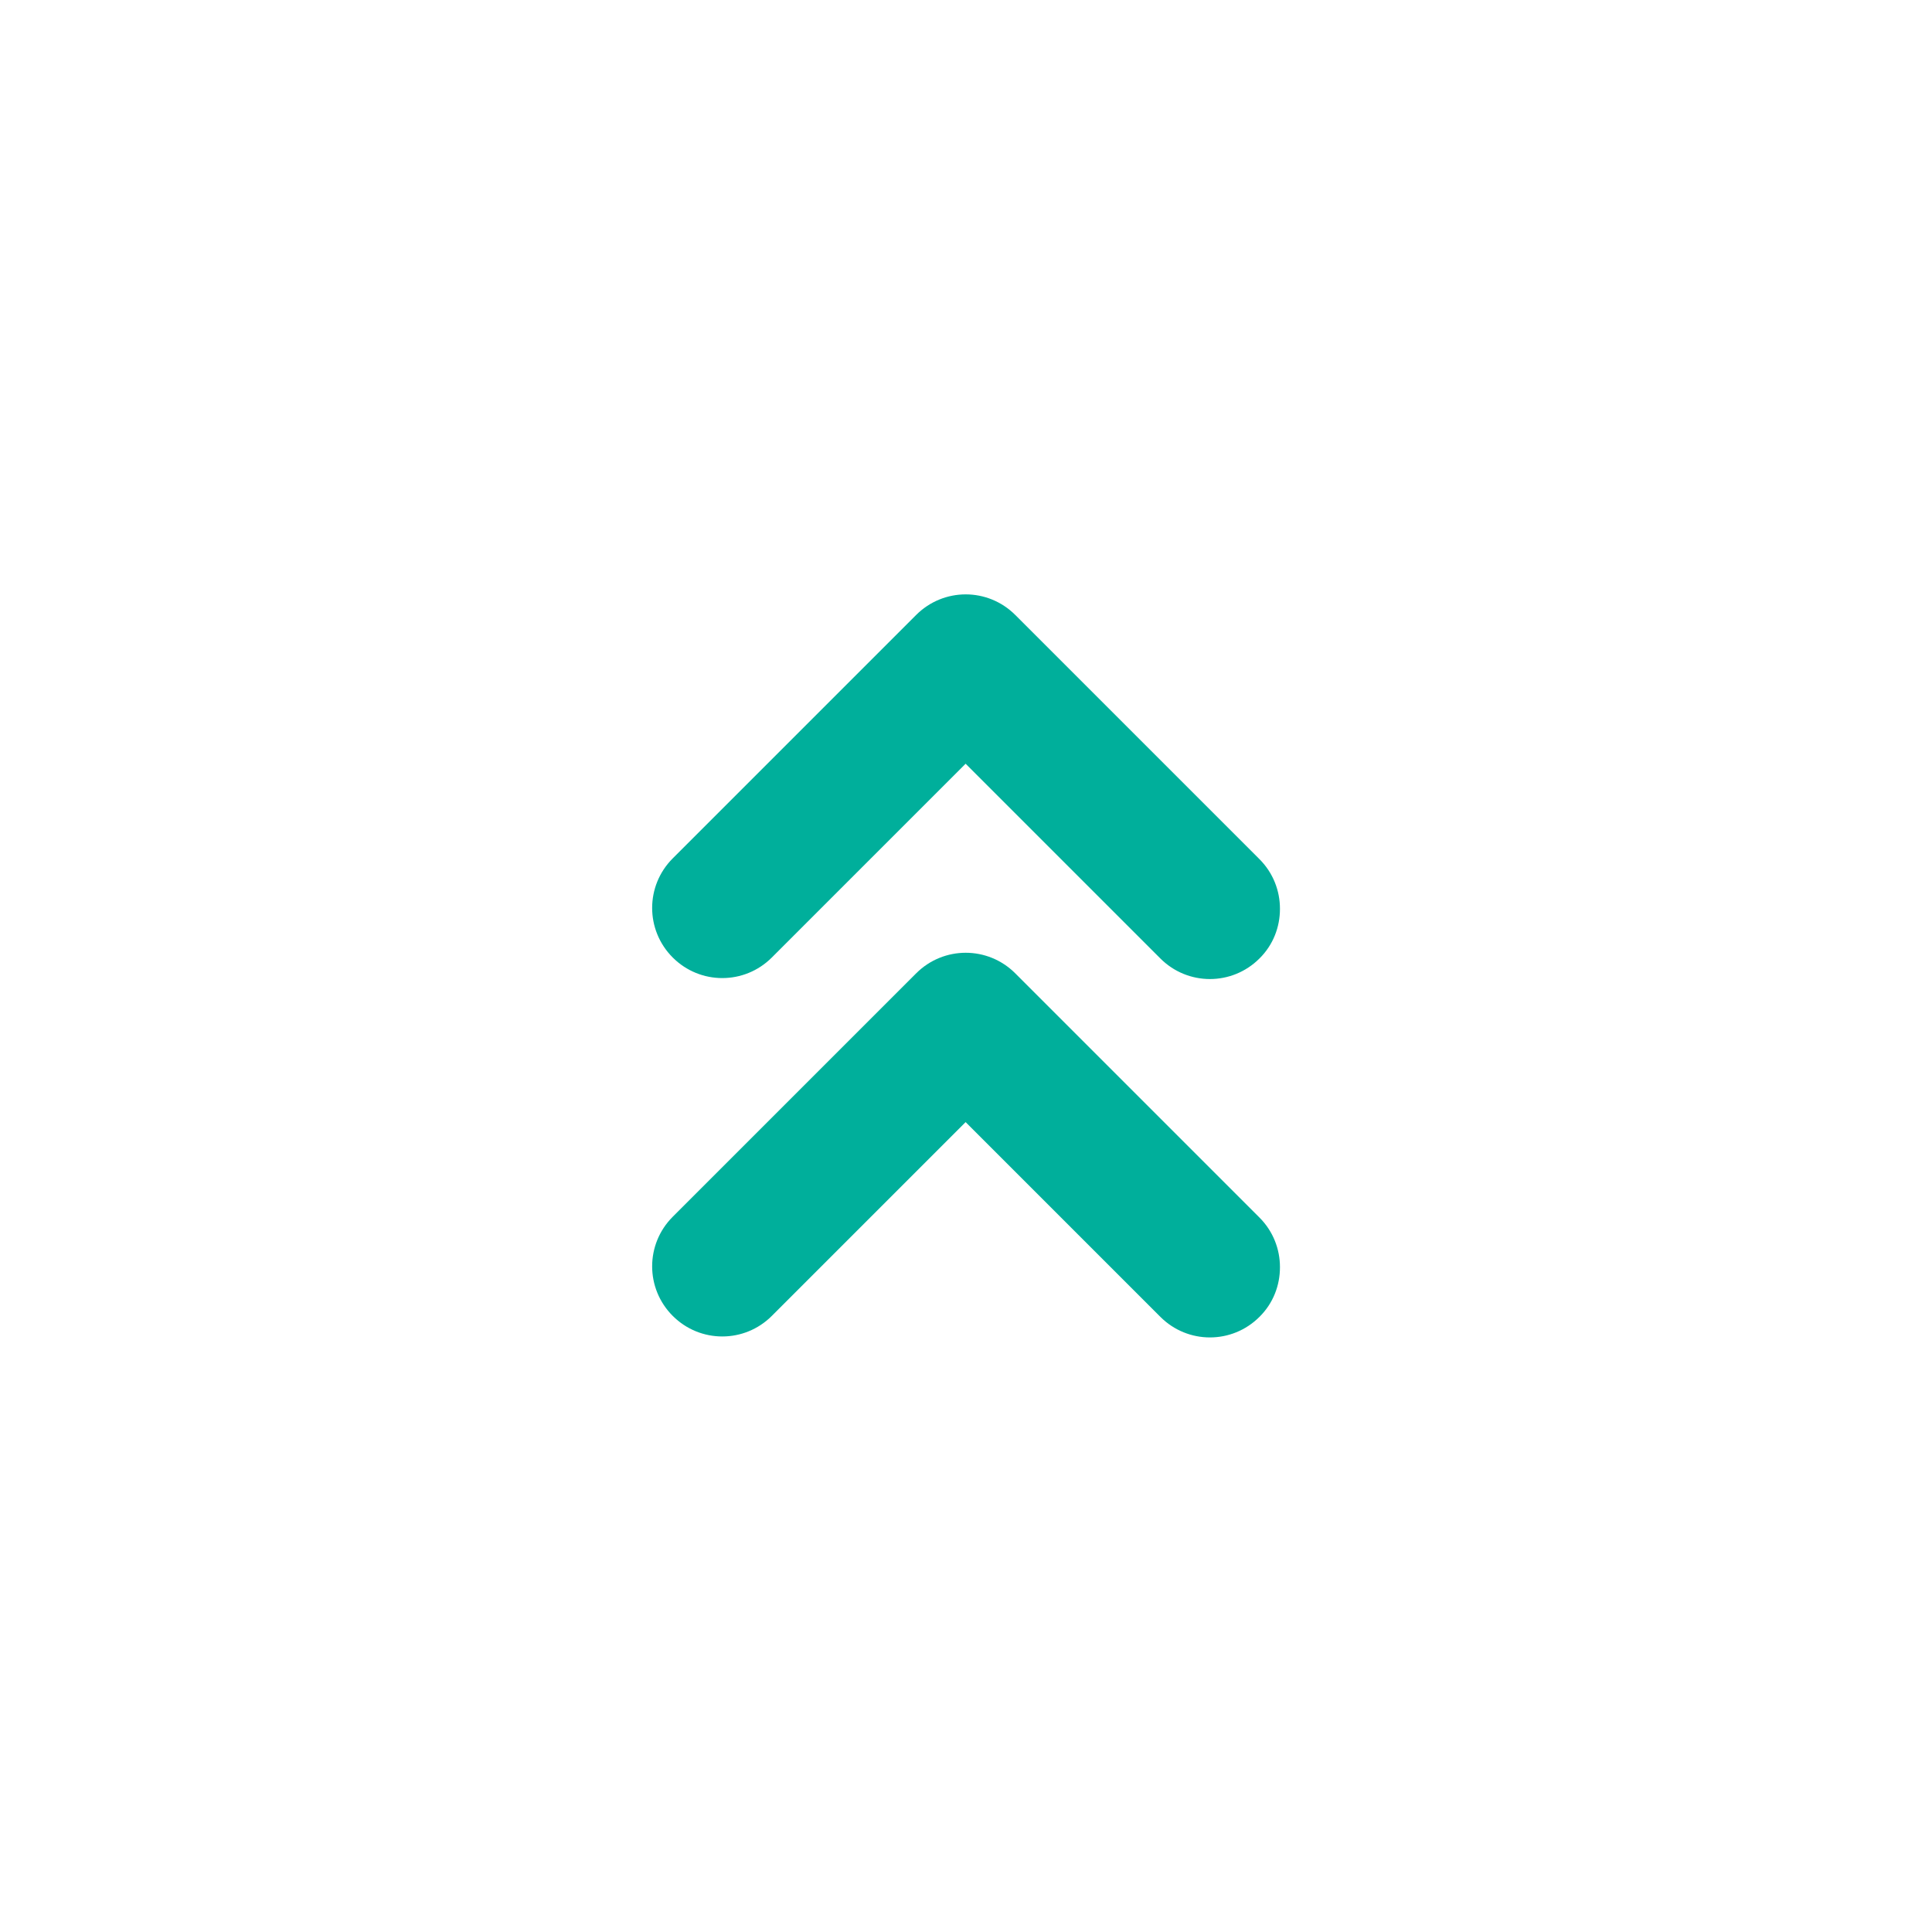 <svg viewBox="0 0 100 100" xmlns="http://www.w3.org/2000/svg" data-sanitized-data-name="Iconen los donker" data-name="Iconen los donker" id="Iconen_los_donker">
  <defs>
    <style>
      .cls-1 {
        fill: #00af9b;
      }
    </style>
  </defs>
  <path d="M66.25,47.05c0,.93-.35,1.86-1.06,2.56-1.42,1.42-3.71,1.42-5.13,0l-10.08-10.08-10.03,10.03c-1.42,1.42-3.71,1.42-5.13,0-1.42-1.42-1.42-3.71,0-5.13l12.6-12.6c1.42-1.42,3.71-1.42,5.13,0l12.64,12.64c.71.71,1.06,1.64,1.06,2.56Z" class="cls-1"></path>
  <path d="M66.25,65.6c0,.93-.35,1.86-1.06,2.56-1.42,1.42-3.71,1.42-5.13,0l-10.08-10.08-10.03,10.03c-1.42,1.42-3.71,1.42-5.13,0-1.42-1.42-1.42-3.71,0-5.13l12.6-12.6c1.42-1.42,3.71-1.42,5.13,0l12.64,12.64c.71.71,1.06,1.64,1.06,2.56Z" class="cls-1"></path>
</svg>